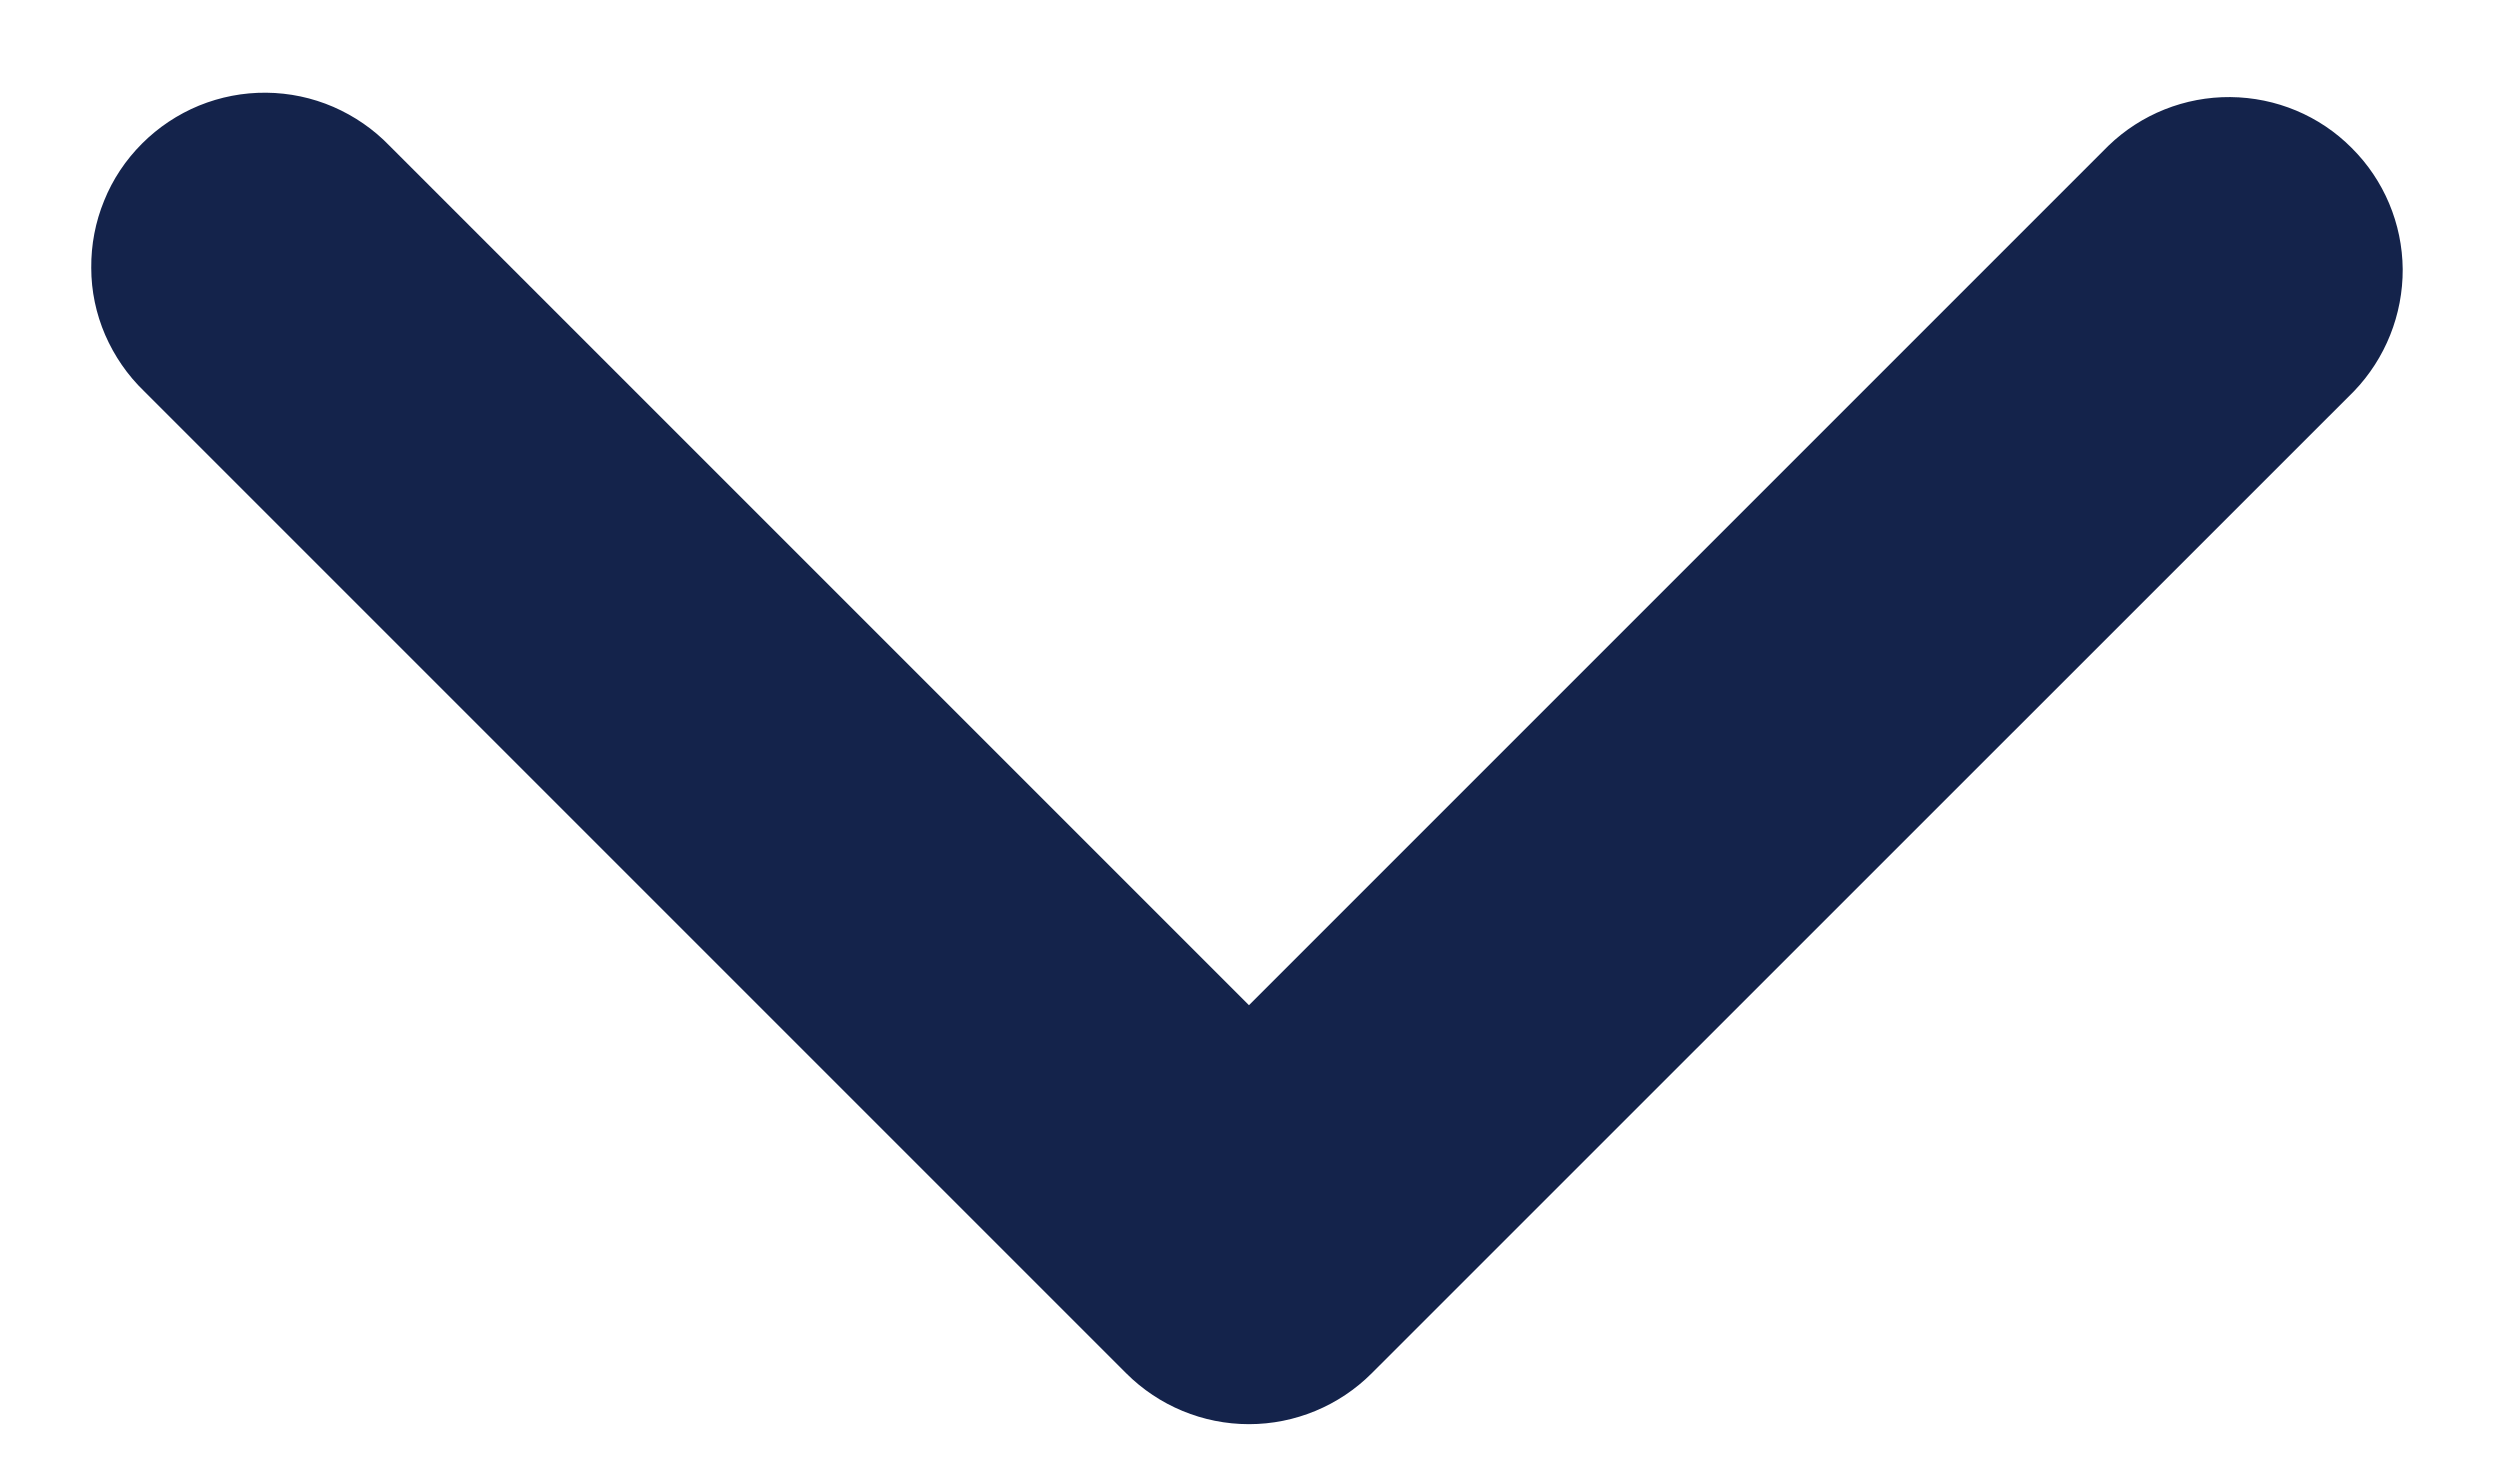 <svg width="12" height="7" viewBox="0 0 12 7" fill="none" xmlns="http://www.w3.org/2000/svg">
<path fill-rule="evenodd" clip-rule="evenodd" d="M6.584 6.592C6.428 6.748 6.216 6.836 5.995 6.836C5.774 6.836 5.562 6.748 5.406 6.592L0.692 1.878C0.612 1.801 0.549 1.709 0.505 1.608C0.461 1.506 0.438 1.397 0.438 1.286C0.437 1.175 0.458 1.065 0.5 0.963C0.541 0.861 0.603 0.768 0.682 0.689C0.76 0.611 0.853 0.549 0.955 0.507C1.058 0.465 1.167 0.444 1.278 0.445C1.389 0.446 1.498 0.469 1.6 0.513C1.701 0.557 1.793 0.62 1.87 0.7L5.995 4.825L10.12 0.7C10.277 0.548 10.488 0.464 10.706 0.466C10.925 0.468 11.134 0.555 11.288 0.71C11.443 0.864 11.531 1.073 11.533 1.292C11.534 1.51 11.45 1.721 11.299 1.878L6.584 6.592Z" fill="#14234B"/>
</svg>
